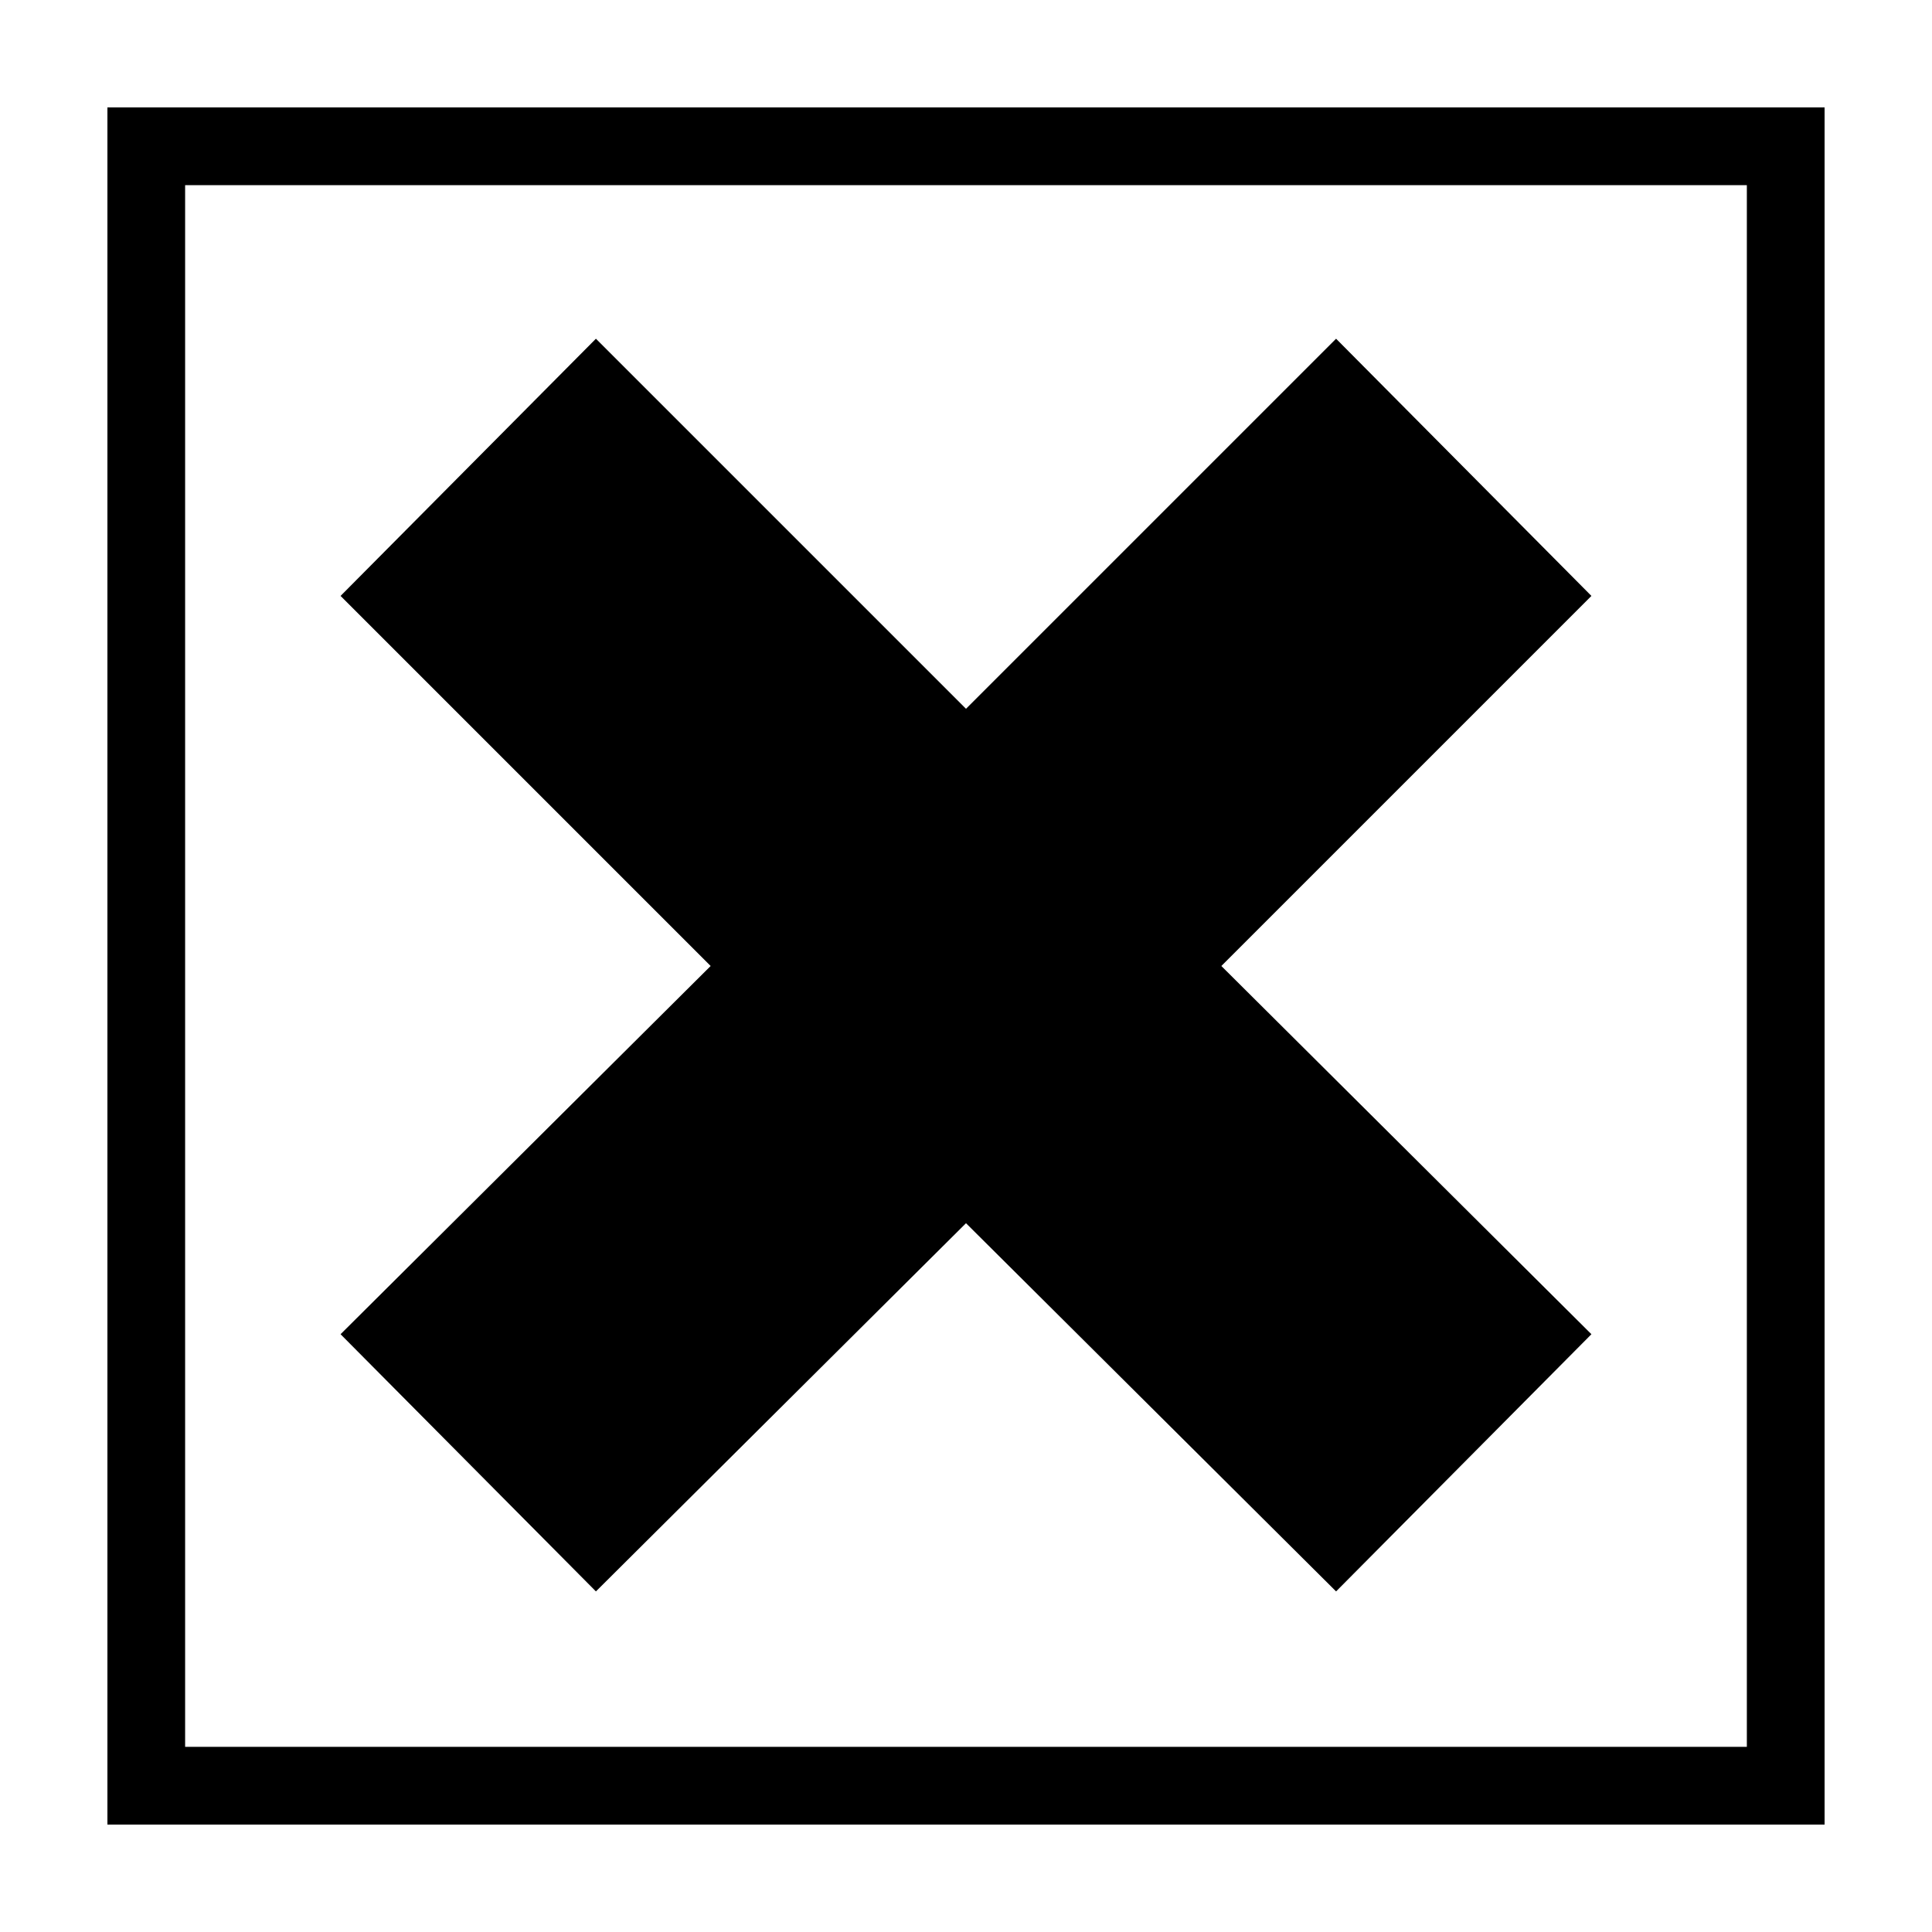 <?xml version="1.0" encoding="UTF-8"?> <svg xmlns="http://www.w3.org/2000/svg" width="2500" height="2500" viewBox="0 0 192.756 192.756"><g fill-rule="evenodd" clip-rule="evenodd"><path fill="#fff" d="M0 0h192.756v192.756H0V0z"></path><path d="M10.717 10.718h171.322v171.321H10.717V10.718zm7.753 163.565h155.813V18.472H18.47v155.811zm15.508-41.168l36.923-36.738-36.923-36.922 25.477-25.661 36.923 36.922 36.923-36.922 25.475 25.661-36.922 36.922 36.922 36.738-25.475 25.66-36.923-36.736-36.923 36.736-25.477-25.66z"></path></g></svg> 